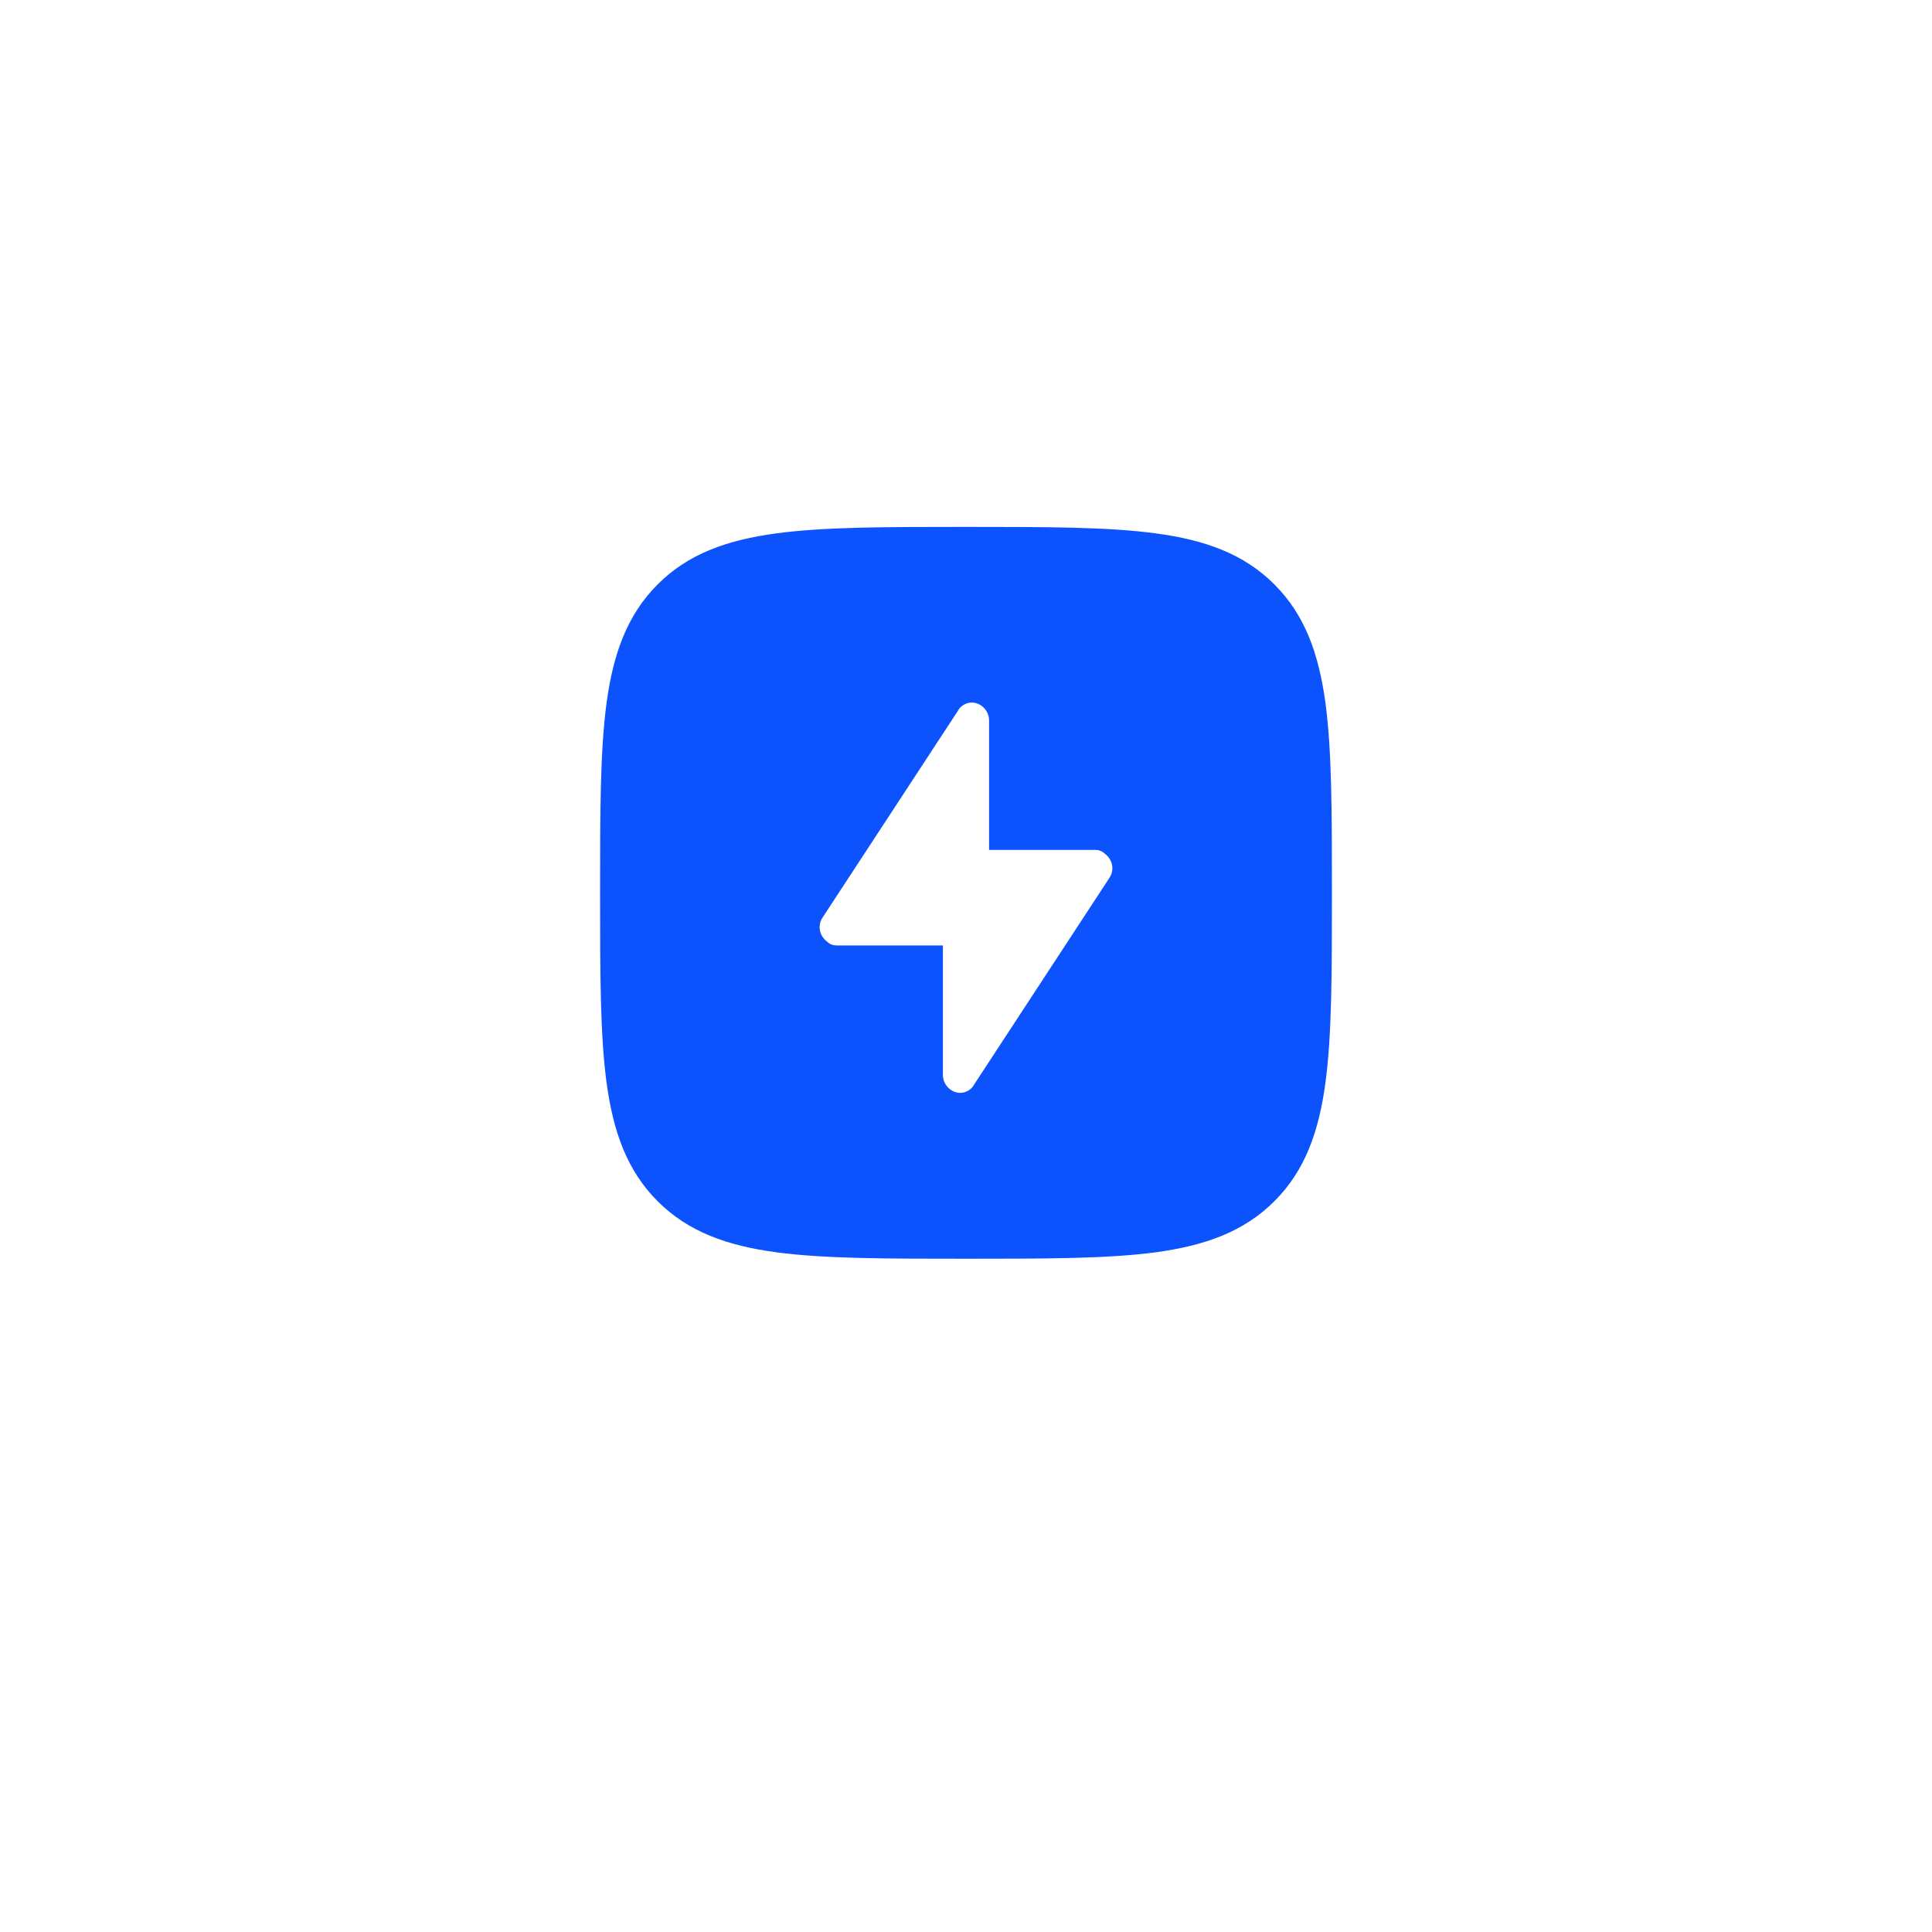 <svg width="132" height="132" viewBox="0 0 132 132" fill="none" xmlns="http://www.w3.org/2000/svg">
<g id="Group 1597883764">
<g id="Rectangle 102" filter="url(#filter0_d_144_2041)">
<path d="M16 31C16 19.954 24.954 11 36 11H96C107.046 11 116 19.954 116 31V91C116 102.046 107.046 111 96 111H36C24.954 111 16 102.046 16 91V31Z" fill="white"/>
</g>
<path id="Union" d="M66.139 36C71.48 36 75.681 36.001 78.955 36.44C82.314 36.889 84.978 37.833 87.07 39.93C89.167 42.023 90.107 44.686 90.561 48.045C90.999 51.319 91 55.516 91 60.861V61.139C91 66.48 90.999 70.681 90.561 73.955C90.111 77.314 89.167 79.978 87.07 82.07C84.978 84.163 82.314 85.107 78.955 85.561C75.681 85.999 71.484 86 66.139 86H65.861C60.52 86 56.319 85.999 53.045 85.561C49.686 85.111 47.023 84.167 44.93 82.07C42.837 79.978 41.893 77.314 41.44 73.955C41.001 70.681 41 66.484 41 61.139V60.861C41 55.52 41.001 51.319 41.44 48.045C41.893 44.686 42.837 42.023 44.93 39.93C47.023 37.833 49.686 36.893 53.045 36.44C56.319 36.001 60.516 36 65.861 36H66.139Z" fill="#0C53FE"/>
<path id="Vector" d="M66.552 74.103L75.782 60.004C76.175 59.44 76.018 58.715 75.466 58.312C75.296 58.151 75.069 58.065 74.835 58.071H67.577V49.208C67.577 48.564 67.025 48 66.395 48C66 48 65.605 48.241 65.448 48.564L56.218 62.663C55.825 63.227 55.982 63.952 56.534 64.355C56.692 64.515 56.929 64.596 57.165 64.596H64.423V73.459C64.423 74.103 64.975 74.667 65.605 74.667C66 74.667 66.395 74.425 66.552 74.103Z" fill="white"/>
</g>
<defs>
<filter id="filter0_d_144_2041" x="0" y="0" width="132" height="132" filterUnits="userSpaceOnUse" color-interpolation-filters="sRGB">
<feFlood flood-opacity="0" result="BackgroundImageFix"/>
<feColorMatrix in="SourceAlpha" type="matrix" values="0 0 0 0 0 0 0 0 0 0 0 0 0 0 0 0 0 0 127 0" result="hardAlpha"/>
<feOffset dy="5"/>
<feGaussianBlur stdDeviation="8"/>
<feComposite in2="hardAlpha" operator="out"/>
<feColorMatrix type="matrix" values="0 0 0 0 0.024 0 0 0 0 0.163 0 0 0 0 0.5 0 0 0 0.1 0"/>
<feBlend mode="normal" in2="BackgroundImageFix" result="effect1_dropShadow_144_2041"/>
<feBlend mode="normal" in="SourceGraphic" in2="effect1_dropShadow_144_2041" result="shape"/>
</filter>
</defs>
</svg>
